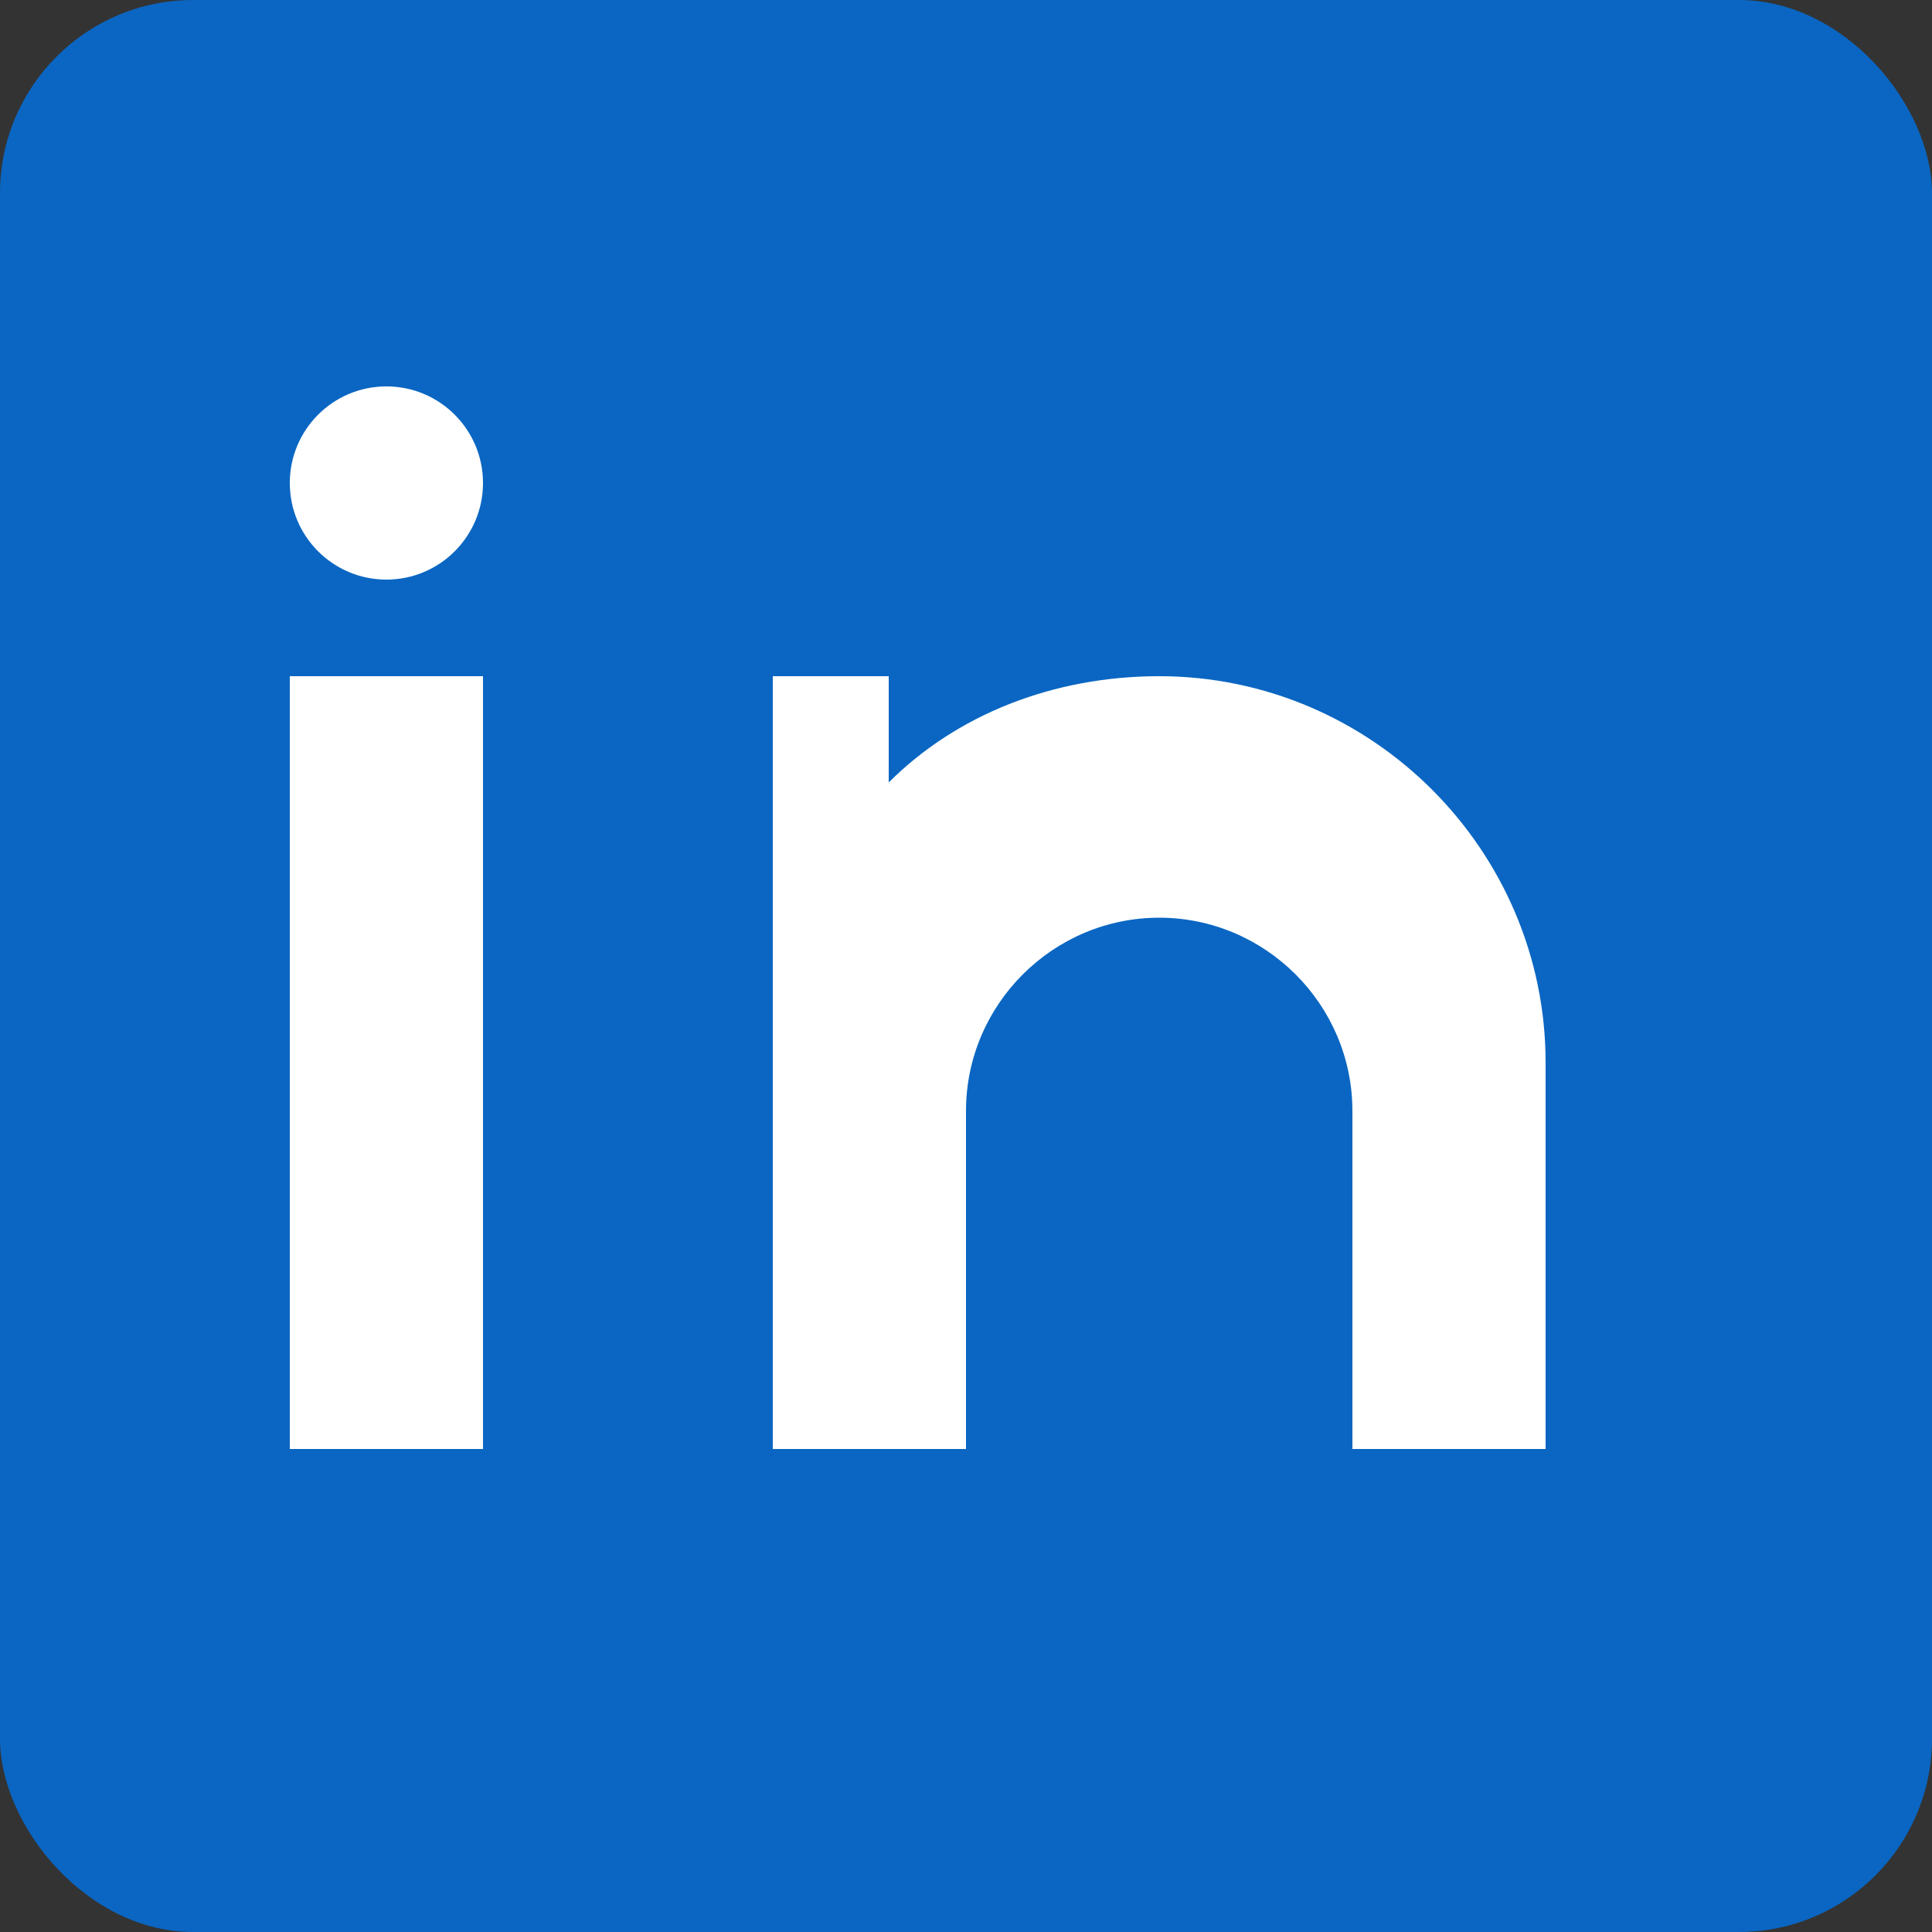 <svg width="20" height="20" viewBox="0 0 20 20" xmlns="http://www.w3.org/2000/svg">
  <rect x="0" y="0" width="20" height="20" fill="#333333" stroke="none"/>
  <rect width="20" height="20" fill="#0a66c2" rx="2"/>
  
  <!-- Letter 'in' -->
  <rect x="3" y="7" width="2" height="8" fill="#ffffff"/>
  <circle cx="4" cy="5" r="1" fill="#ffffff"/>
  
  <path d="M8 7v8h2V11.5c0-1.1 0.9-2 2-2s2 0.9 2 2V15h2V11c0-2.2-1.8-4-4-4-1.1 0-2.1 0.4-2.8 1.1V7H8z" fill="#ffffff"/>
</svg>
